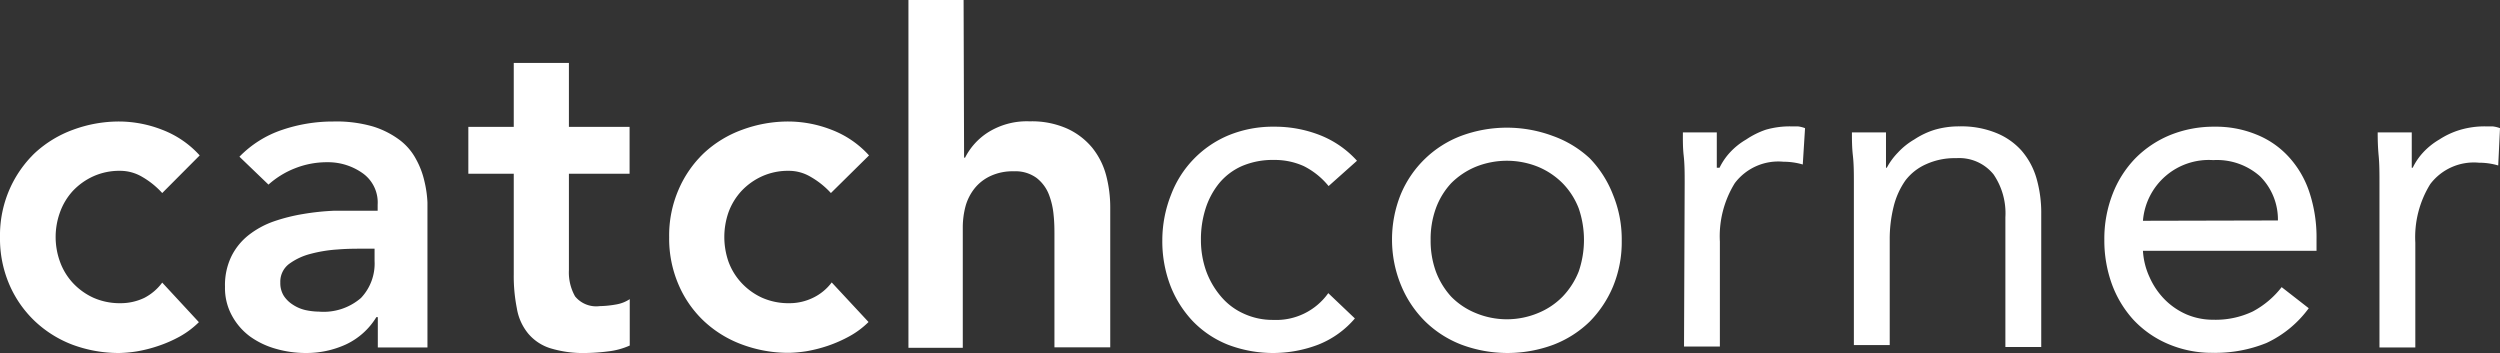 <svg xmlns="http://www.w3.org/2000/svg" viewBox="0 0 154.11 21.76"><rect x="0" y="0" width="154.11" height="21.76" fill="#333333" stroke="none"/><title>CatchCorner</title><g id="Layer_2" data-name="Layer 2"><g id="Layer_1-2" data-name="Layer 1"><path d="M10,11.9a5.09,5.09,0,0,0-1.24-1,2.66,2.66,0,0,0-1.34-.37,3.89,3.89,0,0,0-1.67.34,4,4,0,0,0-1.26.9,3.89,3.89,0,0,0-.79,1.31,4.47,4.47,0,0,0,0,3.06,3.85,3.85,0,0,0,.79,1.3,4,4,0,0,0,1.26.91,4,4,0,0,0,1.67.34,3.38,3.38,0,0,0,1.48-.33A3.2,3.2,0,0,0,10,17.42l2.26,2.44a5.43,5.43,0,0,1-1.17.88,8,8,0,0,1-1.35.59,8.55,8.55,0,0,1-1.3.33,7.86,7.86,0,0,1-1.08.1,8.18,8.18,0,0,1-2.89-.51A7,7,0,0,1,2.15,19.8,6.85,6.85,0,0,1,.58,17.55,7.16,7.16,0,0,1,0,14.62a7.1,7.1,0,0,1,.58-2.93A7,7,0,0,1,2.15,9.43,7,7,0,0,1,4.5,8a8.18,8.18,0,0,1,2.89-.51A7.36,7.36,0,0,1,10,8a6,6,0,0,1,2.31,1.58Z" style="fill:#fff"/><path d="M23.29,19.55H23.2a4.36,4.36,0,0,1-1.87,1.68,5.85,5.85,0,0,1-2.49.53A6.69,6.69,0,0,1,17,21.5a5.08,5.08,0,0,1-1.59-.76,3.91,3.91,0,0,1-1.11-1.28,3.53,3.53,0,0,1-.43-1.78,4.06,4.06,0,0,1,.4-1.89,3.84,3.84,0,0,1,1.06-1.3,5.43,5.43,0,0,1,1.54-.84,11.14,11.14,0,0,1,1.83-.46,15.27,15.27,0,0,1,1.91-.2c.65,0,1.25,0,1.82,0h.85v-.37a2.21,2.21,0,0,0-.88-1.91A3.69,3.69,0,0,0,20.17,10a5.33,5.33,0,0,0-2,.38,5.4,5.4,0,0,0-1.62,1L14.76,9.66A6.6,6.6,0,0,1,17.41,8a9.73,9.73,0,0,1,3.13-.51A8.09,8.09,0,0,1,23,7.8a5.43,5.43,0,0,1,1.65.84,3.61,3.61,0,0,1,1,1.18,5.12,5.12,0,0,1,.51,1.34,6.89,6.89,0,0,1,.19,1.32c0,.42,0,.8,0,1.12v7.82H23.29Zm-.2-4.22h-.71c-.47,0-1,0-1.59.05a8.61,8.61,0,0,0-1.65.27,3.84,3.84,0,0,0-1.32.62,1.37,1.37,0,0,0-.54,1.15,1.48,1.48,0,0,0,.21.81,1.84,1.84,0,0,0,.56.55,2.37,2.37,0,0,0,.76.33,4.11,4.11,0,0,0,.85.1,3.52,3.52,0,0,0,2.59-.84,3.08,3.08,0,0,0,.84-2.28Z" style="fill:#fff"/><path d="M28.87,10.71V7.82h2.8V3.88h3.4V7.82h3.74v2.89H35.07v5.95a3,3,0,0,0,.38,1.61,1.68,1.68,0,0,0,1.52.6,6.14,6.14,0,0,0,1-.1,2.16,2.16,0,0,0,.85-.33V21.3a4.51,4.51,0,0,1-1.32.36,12.26,12.26,0,0,1-1.37.1,6.94,6.94,0,0,1-2.23-.3,2.92,2.92,0,0,1-1.35-.91A3.28,3.28,0,0,1,31.86,19a10.16,10.16,0,0,1-.19-2.1V10.71Z" style="fill:#fff"/><path d="M51.22,11.9a5.13,5.13,0,0,0-1.25-1,2.62,2.62,0,0,0-1.33-.37,3.89,3.89,0,0,0-1.67.34,4,4,0,0,0-1.26.9,3.92,3.92,0,0,0-.8,1.31,4.63,4.63,0,0,0,0,3.06,3.87,3.87,0,0,0,.8,1.3,4,4,0,0,0,1.26.91,4,4,0,0,0,1.67.34,3.3,3.3,0,0,0,1.47-.33,3.12,3.12,0,0,0,1.16-.95l2.27,2.44a5.26,5.26,0,0,1-1.18.88,8.29,8.29,0,0,1-1.34.59,8.86,8.86,0,0,1-1.3.33,8,8,0,0,1-1.08.1,8.18,8.18,0,0,1-2.89-.51A6.94,6.94,0,0,1,43.4,19.8a6.7,6.7,0,0,1-1.57-2.25,7.16,7.16,0,0,1-.58-2.93,7.1,7.1,0,0,1,.58-2.93A6.84,6.84,0,0,1,43.4,9.43,6.92,6.92,0,0,1,45.75,8a8.18,8.18,0,0,1,2.89-.51A7.4,7.4,0,0,1,51.26,8a6,6,0,0,1,2.31,1.58Z" style="fill:#fff"/><path d="M59.43,9.72h.06a4,4,0,0,1,1.4-1.55,4.5,4.5,0,0,1,2.59-.69,5.35,5.35,0,0,1,2.31.45,4.34,4.34,0,0,1,1.55,1.19,4.61,4.61,0,0,1,.85,1.7,7.8,7.8,0,0,1,.25,2v8.59H65V14.53c0-.37,0-.79-.05-1.26a4.65,4.65,0,0,0-.3-1.3,2.39,2.39,0,0,0-.75-1,2.19,2.19,0,0,0-1.39-.41,3.23,3.23,0,0,0-1.43.28,2.71,2.71,0,0,0-1,.77,3.1,3.1,0,0,0-.56,1.1,5.09,5.09,0,0,0-.17,1.3v7.43H56V0h3.4Z" style="fill:#fff"/><path d="M81.9,11.47a4.67,4.67,0,0,0-1.53-1.23,4.33,4.33,0,0,0-1.82-.38,4.81,4.81,0,0,0-2,.38,3.83,3.83,0,0,0-1.4,1.06,4.79,4.79,0,0,0-.84,1.58,6.21,6.21,0,0,0-.28,1.91,5.71,5.71,0,0,0,.32,1.91,5.09,5.09,0,0,0,.91,1.57,3.94,3.94,0,0,0,1.4,1.06,4.24,4.24,0,0,0,1.84.39,3.93,3.93,0,0,0,3.38-1.65l1.64,1.56a5.73,5.73,0,0,1-2.27,1.62,7.8,7.8,0,0,1-5.55,0,6.18,6.18,0,0,1-2.17-1.45,6.7,6.7,0,0,1-1.39-2.21,7.66,7.66,0,0,1-.49-2.8A7.63,7.63,0,0,1,72.19,12a6.44,6.44,0,0,1,3.57-3.67,7.19,7.19,0,0,1,2.79-.52,7.6,7.6,0,0,1,2.79.51,6.07,6.07,0,0,1,2.31,1.59Z" style="fill:#fff"/><path d="M85.81,14.79A7.41,7.41,0,0,1,86.34,12a6.54,6.54,0,0,1,3.72-3.62,8.11,8.11,0,0,1,5.66,0A6.57,6.57,0,0,1,98,9.76,6.7,6.7,0,0,1,99.43,12a7.22,7.22,0,0,1,.54,2.84,7.17,7.17,0,0,1-.54,2.83A6.85,6.85,0,0,1,98,19.82a6.57,6.57,0,0,1-2.24,1.43,8.11,8.11,0,0,1-5.66,0,6.57,6.57,0,0,1-2.24-1.43,6.72,6.72,0,0,1-1.48-2.2A7.35,7.35,0,0,1,85.81,14.79Zm2.38,0a5.56,5.56,0,0,0,.32,1.94,4.77,4.77,0,0,0,.95,1.56,4.49,4.49,0,0,0,1.49,1,5,5,0,0,0,3.88,0,4.49,4.49,0,0,0,1.49-1,4.77,4.77,0,0,0,1-1.56,6,6,0,0,0,0-3.88,4.57,4.57,0,0,0-1-1.56,4.67,4.67,0,0,0-1.49-1,5.14,5.14,0,0,0-3.88,0,4.67,4.67,0,0,0-1.49,1,4.57,4.57,0,0,0-.95,1.56A5.52,5.52,0,0,0,88.19,14.79Z" style="fill:#fff"/><path d="M103.85,11.3c0-.6,0-1.17-.06-1.7s-.05-1-.05-1.44h2.09q0,.54,0,1.08c0,.35,0,.72,0,1.1H106a3.83,3.83,0,0,1,.64-.94,4.27,4.27,0,0,1,1-.8A5.14,5.14,0,0,1,108.84,8a5.34,5.34,0,0,1,1.53-.21l.45,0a1.85,1.85,0,0,1,.45.11l-.14,2.24a4.23,4.23,0,0,0-1.19-.17,3.36,3.36,0,0,0-3,1.32,6.22,6.22,0,0,0-.92,3.61v6.46h-2.21Z" style="fill:#fff"/><path d="M114.28,11.3c0-.6,0-1.17-.06-1.7s-.06-1-.06-1.44h2.1q0,.54,0,1.08c0,.35,0,.72,0,1.1h.05A4.13,4.13,0,0,1,117,9.4a4.33,4.33,0,0,1,1-.8A4.91,4.91,0,0,1,119.26,8a5.34,5.34,0,0,1,1.53-.21,5.69,5.69,0,0,1,2.25.4,4.2,4.2,0,0,1,1.58,1.1,4.54,4.54,0,0,1,.92,1.71,7.7,7.7,0,0,1,.29,2.2v8.19h-2.21v-8a4.25,4.25,0,0,0-.73-2.64,2.72,2.72,0,0,0-2.3-1,4.24,4.24,0,0,0-1.85.37,3.26,3.26,0,0,0-1.28,1,4.8,4.8,0,0,0-.73,1.62,8.29,8.29,0,0,0-.24,2.07v6.46h-2.21Z" style="fill:#fff"/><path d="M142.32,19a6.76,6.76,0,0,1-2.6,2.14,8.39,8.39,0,0,1-3.29.61,6.88,6.88,0,0,1-2.81-.56,6.28,6.28,0,0,1-2.11-1.48,6.66,6.66,0,0,1-1.33-2.21,7.89,7.89,0,0,1-.46-2.72,7.6,7.6,0,0,1,.51-2.82,6.54,6.54,0,0,1,1.41-2.21,6.48,6.48,0,0,1,2.15-1.43,7.16,7.16,0,0,1,2.72-.51,6.58,6.58,0,0,1,2.55.47,5.43,5.43,0,0,1,2,1.36,6,6,0,0,1,1.29,2.18,8.84,8.84,0,0,1,.45,2.93v.71H132.1a4.45,4.45,0,0,0,.41,1.63,4.6,4.6,0,0,0,.92,1.36,4.33,4.33,0,0,0,1.33.92,4.15,4.15,0,0,0,1.67.34,5.33,5.33,0,0,0,2.44-.51,5.55,5.55,0,0,0,1.78-1.5Zm-1.9-5.41a3.76,3.76,0,0,0-1.1-2.72,4,4,0,0,0-2.89-1,4.07,4.07,0,0,0-4.33,3.74Z" style="fill:#fff"/><path d="M146.68,11.3c0-.6,0-1.17-.05-1.7s-.06-1-.06-1.44h2.1q0,.54,0,1.08c0,.35,0,.72,0,1.1h.06a3.83,3.83,0,0,1,.64-.94,4.33,4.33,0,0,1,1-.8A4.91,4.91,0,0,1,151.67,8a5.34,5.34,0,0,1,1.53-.21l.45,0a1.92,1.92,0,0,1,.46.11L154,10.2a4.17,4.17,0,0,0-1.19-.17,3.37,3.37,0,0,0-3,1.32,6.22,6.22,0,0,0-.92,3.61v6.46h-2.21Z" style="fill:#fff"/></g></g></svg>